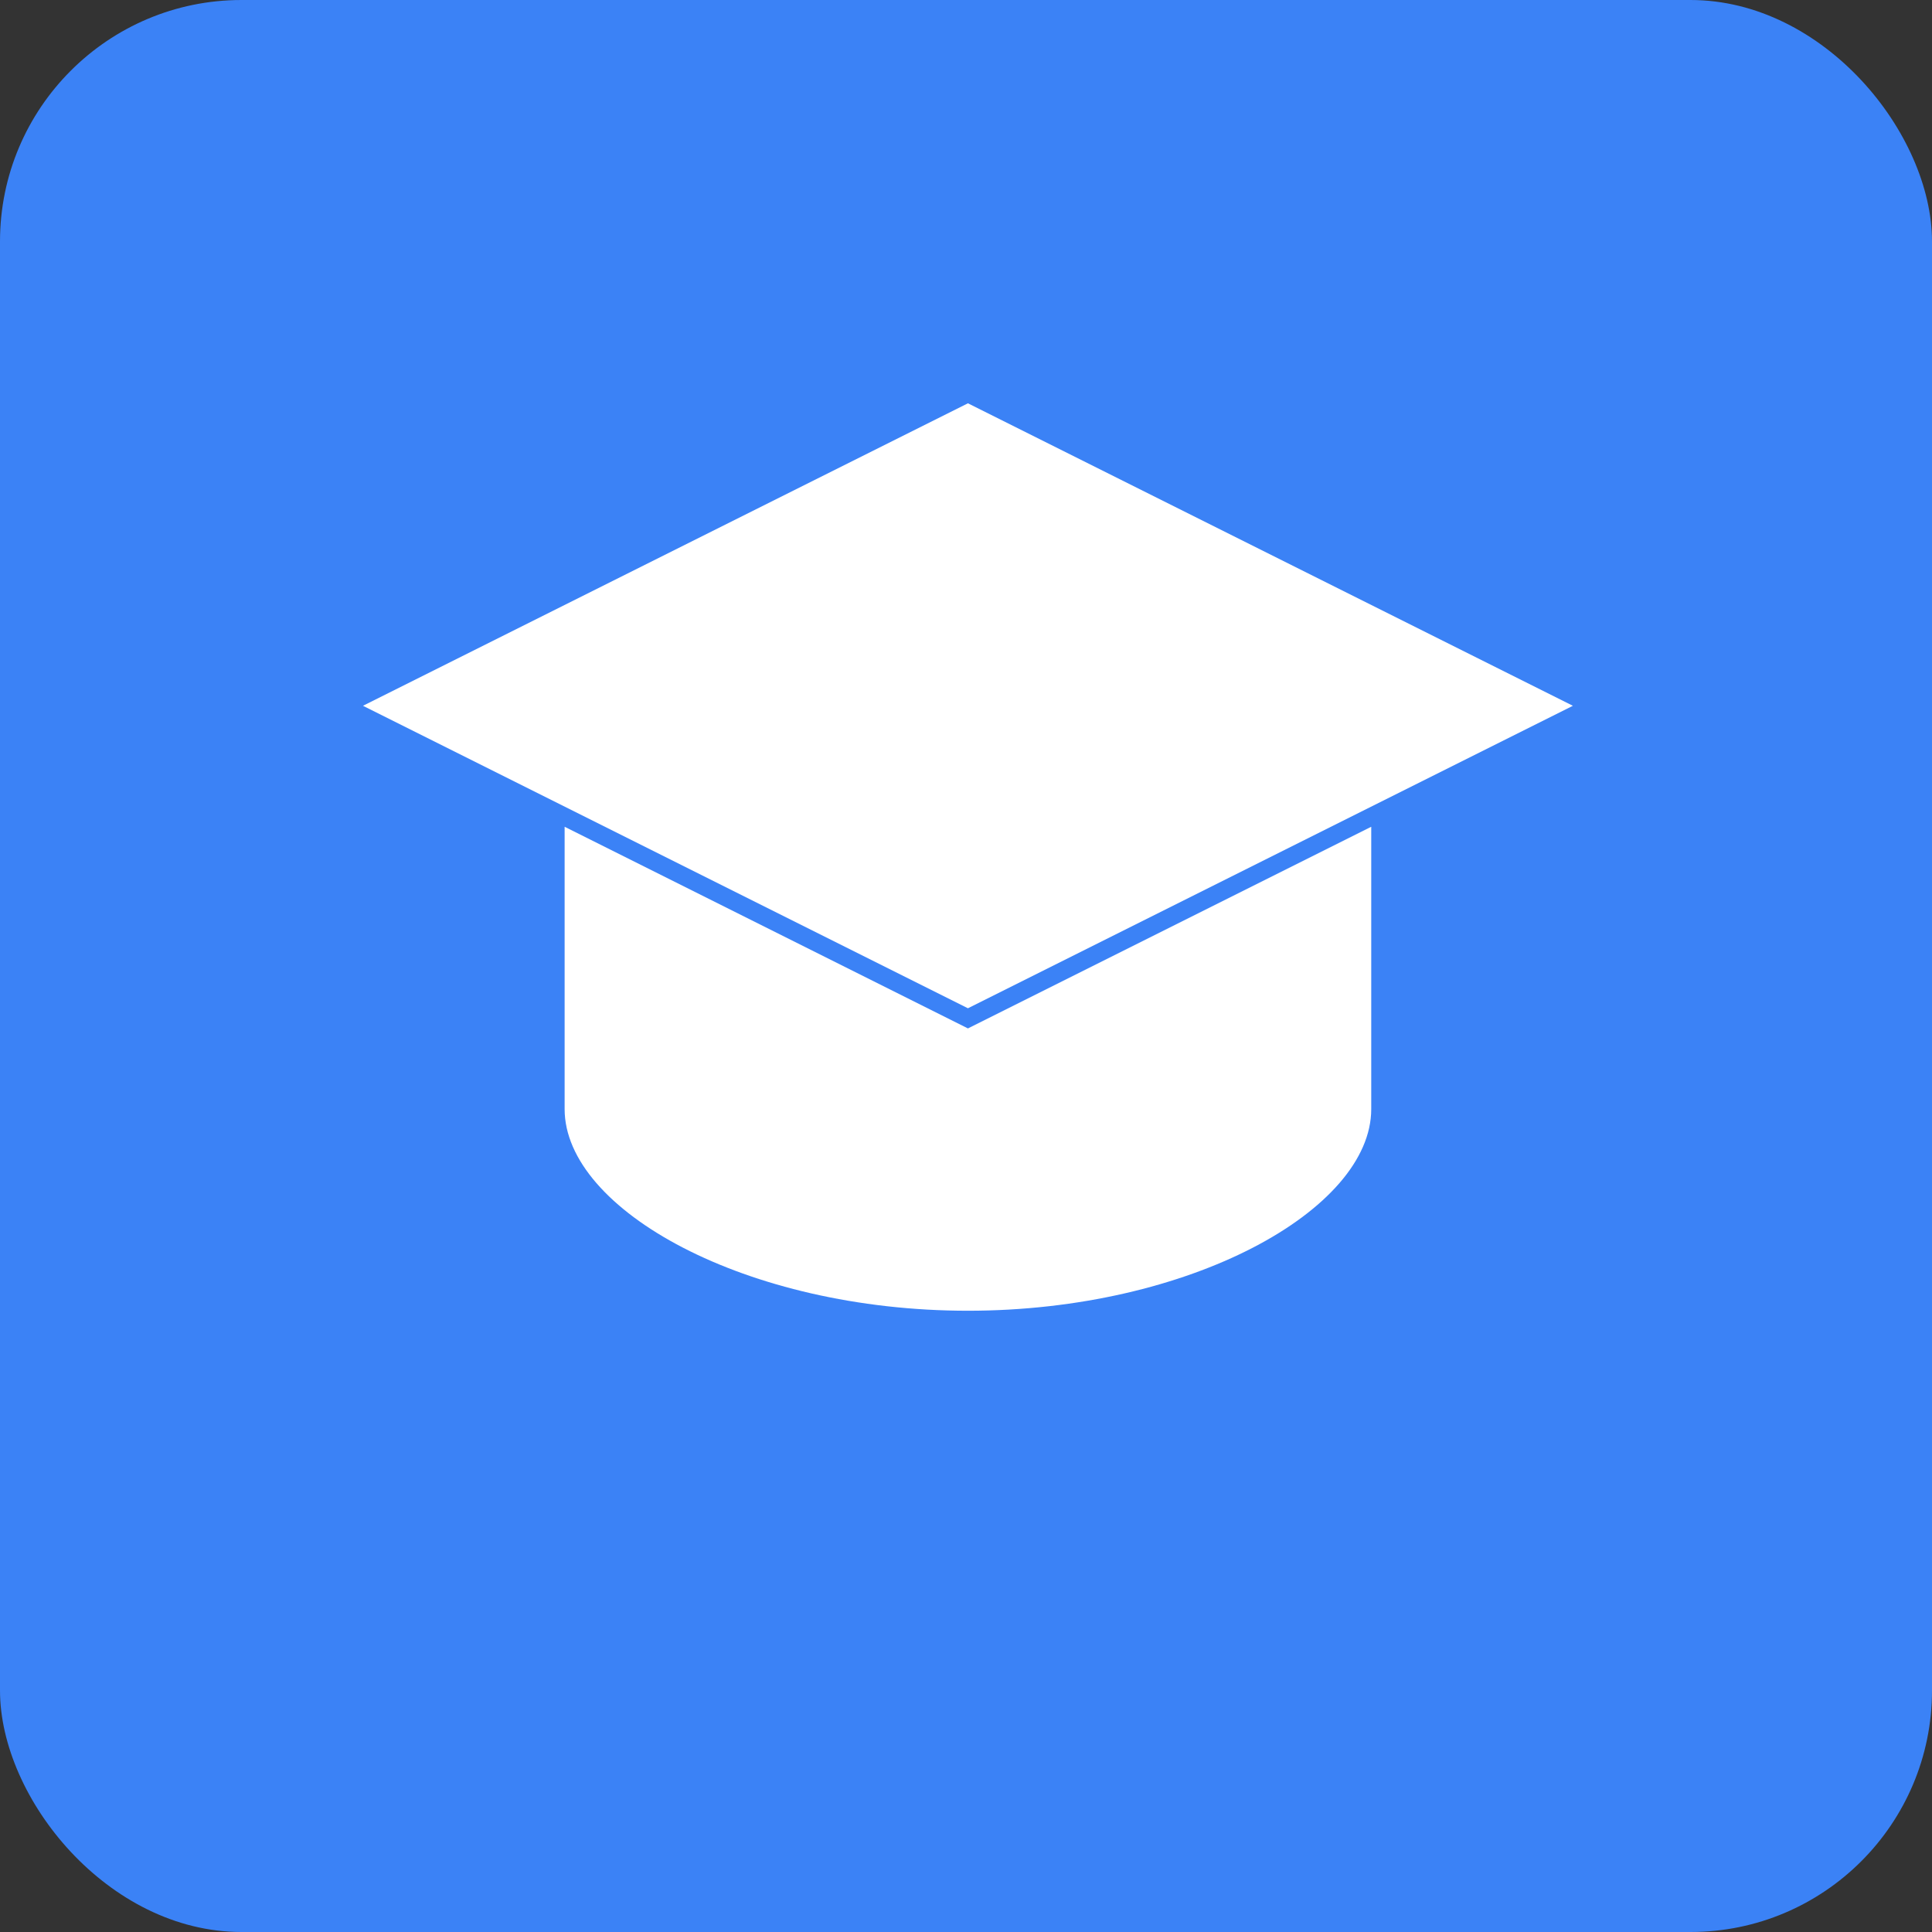 <svg xmlns="http://www.w3.org/2000/svg" width="32" height="32" viewBox="0 0 32 32">
  <rect x="0" y="0" width="32" height="32" fill="#333333" stroke="none"/>
  <rect width="32" height="32" rx="4" fill="#3b82f6"/>
  <g fill="white" transform="scale(0.167) translate(0, 0)">
    <!-- Graduation cap -->
    <path d="M96 40L36 70L96 100L156 70L96 40Z"/>
    <path d="M56 82V110C56 120 74 130 96 130C118 130 136 120 136 110V82L96 102L56 82Z"/>
  </g>
</svg>
